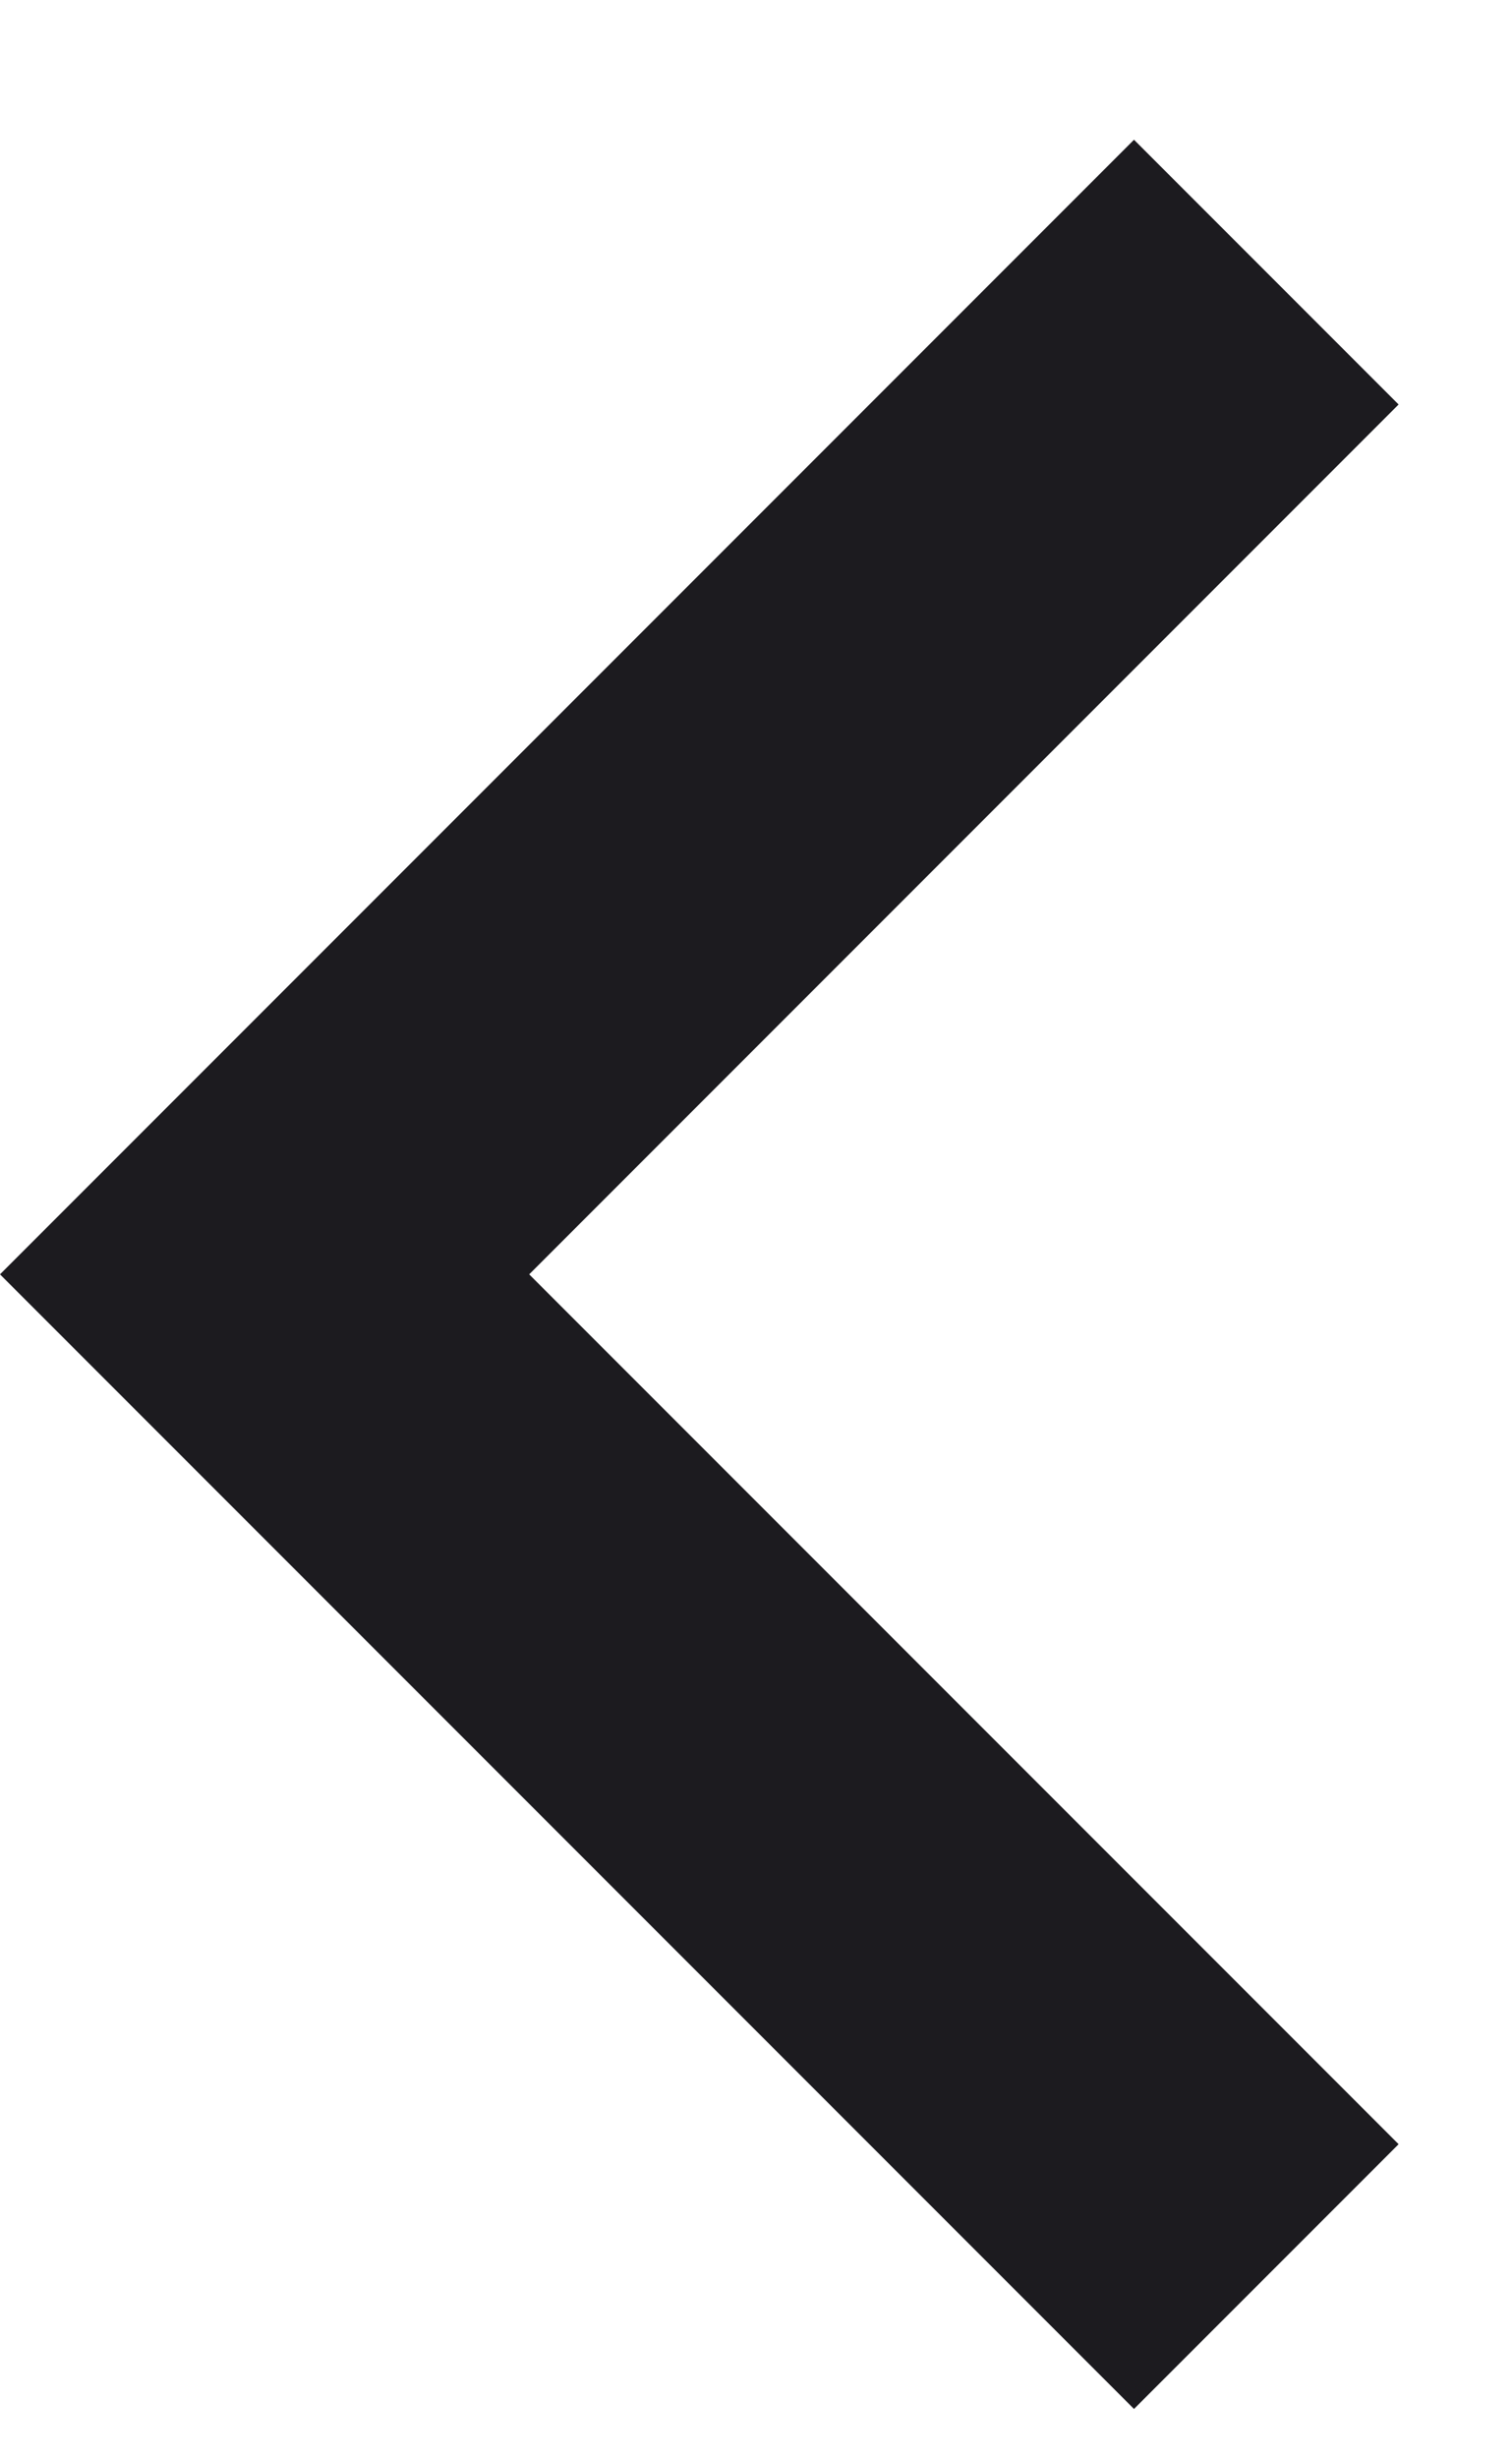 <?xml version="1.0" encoding="UTF-8"?> <svg xmlns="http://www.w3.org/2000/svg" width="8" height="13" viewBox="0 0 8 13" fill="none"><path d="M0 6.739L6 0.739L7.4 2.139L2.8 6.739L7.4 11.339L6 12.739L0 6.739Z" fill="#1C1B1F"></path></svg> 